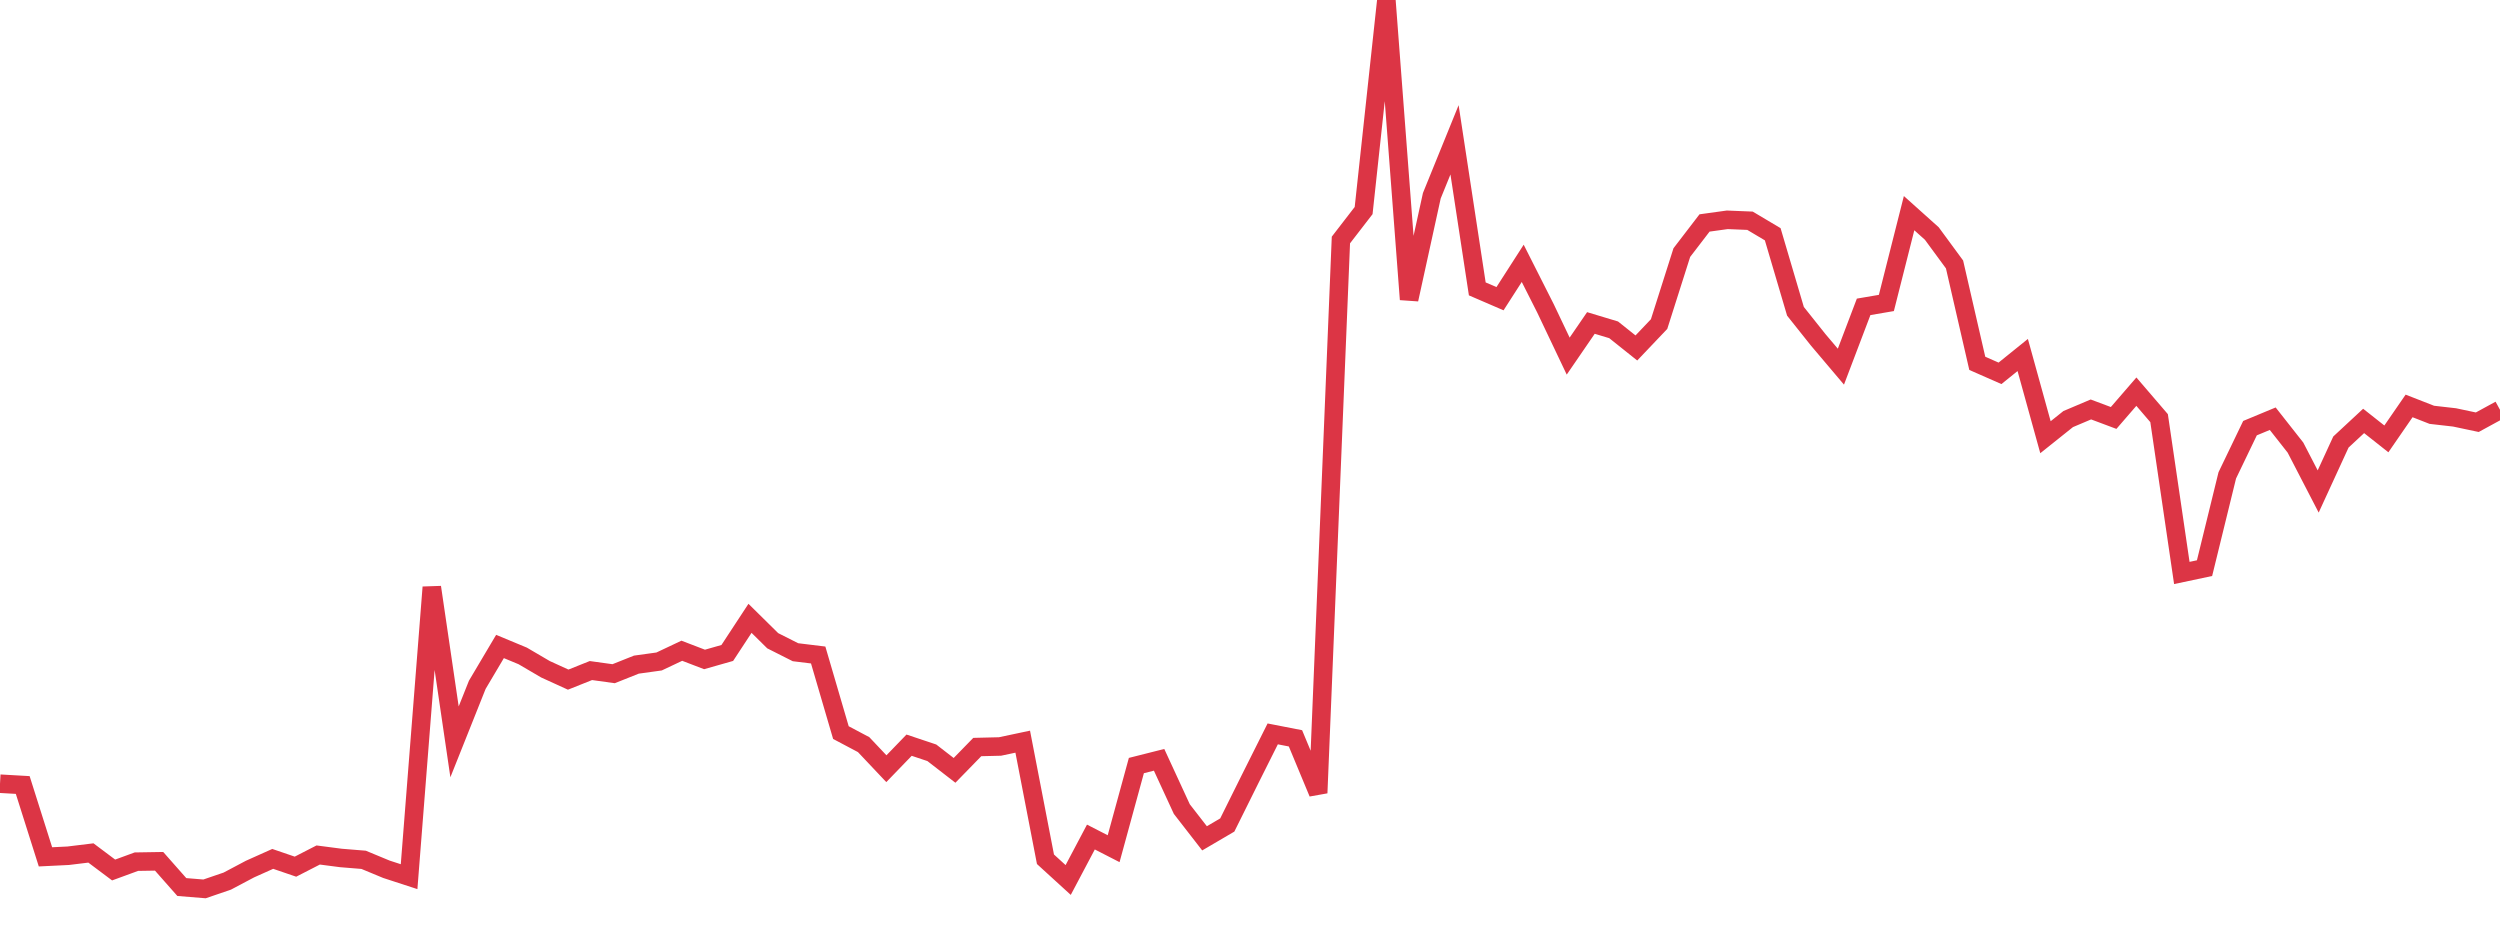 <?xml version="1.0" standalone="no"?>
<!DOCTYPE svg PUBLIC "-//W3C//DTD SVG 1.1//EN" "http://www.w3.org/Graphics/SVG/1.1/DTD/svg11.dtd">
<svg width="135" height="50" viewBox="0 0 135 50" preserveAspectRatio="none" class="sparkline" xmlns="http://www.w3.org/2000/svg"
xmlns:xlink="http://www.w3.org/1999/xlink"><path  class="sparkline--line" d="M 0 42.32 L 0 42.32 L 1.227 42.39 L 2.455 46.27 L 3.682 46.21 L 4.909 46.06 L 6.136 46.98 L 7.364 46.53 L 8.591 46.51 L 9.818 47.9 L 11.045 48 L 12.273 47.58 L 13.5 46.93 L 14.727 46.38 L 15.955 46.8 L 17.182 46.17 L 18.409 46.33 L 19.636 46.43 L 20.864 46.94 L 22.091 47.34 L 23.318 31.71 L 24.545 40.06 L 25.773 36.98 L 27 34.91 L 28.227 35.42 L 29.455 36.14 L 30.682 36.7 L 31.909 36.21 L 33.136 36.38 L 34.364 35.89 L 35.591 35.72 L 36.818 35.14 L 38.045 35.61 L 39.273 35.26 L 40.5 33.39 L 41.727 34.6 L 42.955 35.22 L 44.182 35.37 L 45.409 39.56 L 46.636 40.21 L 47.864 41.51 L 49.091 40.24 L 50.318 40.65 L 51.545 41.6 L 52.773 40.34 L 54 40.31 L 55.227 40.05 L 56.455 46.4 L 57.682 47.52 L 58.909 45.2 L 60.136 45.83 L 61.364 41.34 L 62.591 41.03 L 63.818 43.69 L 65.045 45.27 L 66.273 44.55 L 67.5 42.08 L 68.727 39.63 L 69.955 39.87 L 71.182 42.82 L 72.409 12.96 L 73.636 11.37 L 74.864 0 L 76.091 16.17 L 77.318 10.57 L 78.545 7.55 L 79.773 15.6 L 81 16.13 L 82.227 14.22 L 83.455 16.65 L 84.682 19.23 L 85.909 17.44 L 87.136 17.81 L 88.364 18.79 L 89.591 17.5 L 90.818 13.64 L 92.045 12.04 L 93.273 11.87 L 94.5 11.92 L 95.727 12.65 L 96.955 16.81 L 98.182 18.35 L 99.409 19.8 L 100.636 16.57 L 101.864 16.36 L 103.091 11.51 L 104.318 12.61 L 105.545 14.28 L 106.773 19.62 L 108 20.16 L 109.227 19.17 L 110.455 23.61 L 111.682 22.63 L 112.909 22.11 L 114.136 22.57 L 115.364 21.15 L 116.591 22.58 L 117.818 30.94 L 119.045 30.68 L 120.273 25.67 L 121.5 23.12 L 122.727 22.61 L 123.955 24.17 L 125.182 26.54 L 126.409 23.87 L 127.636 22.73 L 128.864 23.7 L 130.091 21.92 L 131.318 22.4 L 132.545 22.54 L 133.773 22.8 L 135 22.13" fill="none" stroke-width="1" stroke="#dc3545"></path></svg>